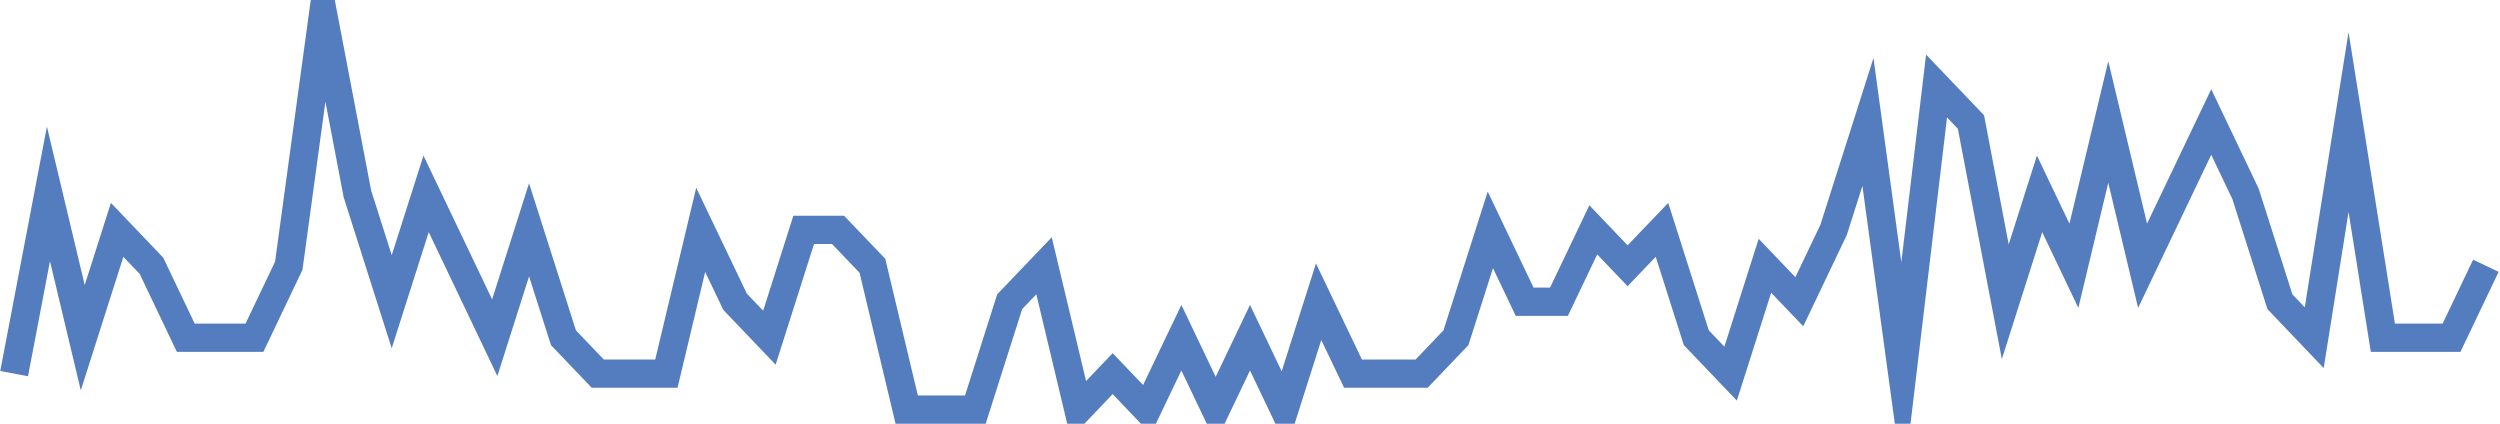 <?xml version="1.0" encoding="UTF-8"?>
<svg xmlns="http://www.w3.org/2000/svg" xmlns:xlink="http://www.w3.org/1999/xlink" width="177pt" height="30pt" viewBox="0 0 177 30" version="1.1">
<g id="surface13356921">
<path style="fill:none;stroke-width:2;stroke-linecap:butt;stroke-linejoin:miter;stroke:rgb(32.941%,49.02%,74.902%);stroke-opacity:1;stroke-miterlimit:10;" d="M 1 26.453 L 3.43 13.727 L 5.859 23.91 L 8.293 16.273 L 10.723 18.816 L 13.152 23.91 L 18.016 23.91 L 20.445 18.816 L 22.875 1 L 25.305 13.727 L 27.734 21.363 L 30.168 13.727 L 32.598 18.816 L 35.027 23.91 L 37.457 16.273 L 39.891 23.91 L 42.32 26.453 L 47.18 26.453 L 49.609 16.273 L 52.043 21.363 L 54.473 23.91 L 56.902 16.273 L 59.332 16.273 L 61.766 18.816 L 64.195 29 L 69.055 29 L 71.484 21.363 L 73.918 18.816 L 76.348 29 L 78.777 26.453 L 81.207 29 L 83.641 23.91 L 86.07 29 L 88.5 23.91 L 90.93 29 L 93.359 21.363 L 95.793 26.453 L 100.652 26.453 L 103.082 23.91 L 105.516 16.273 L 107.945 21.363 L 110.375 21.363 L 112.805 16.273 L 115.234 18.816 L 117.668 16.273 L 120.098 23.91 L 122.527 26.453 L 124.957 18.816 L 127.391 21.363 L 129.82 16.273 L 132.25 8.637 L 134.68 26.453 L 137.109 6.09 L 139.543 8.637 L 141.973 21.363 L 144.402 13.727 L 146.832 18.816 L 149.266 8.637 L 151.695 18.816 L 156.555 8.637 L 158.984 13.727 L 161.418 21.363 L 163.848 23.91 L 166.277 8.637 L 168.707 23.91 L 173.57 23.91 L 176 18.816 "/>
</g>
</svg>
